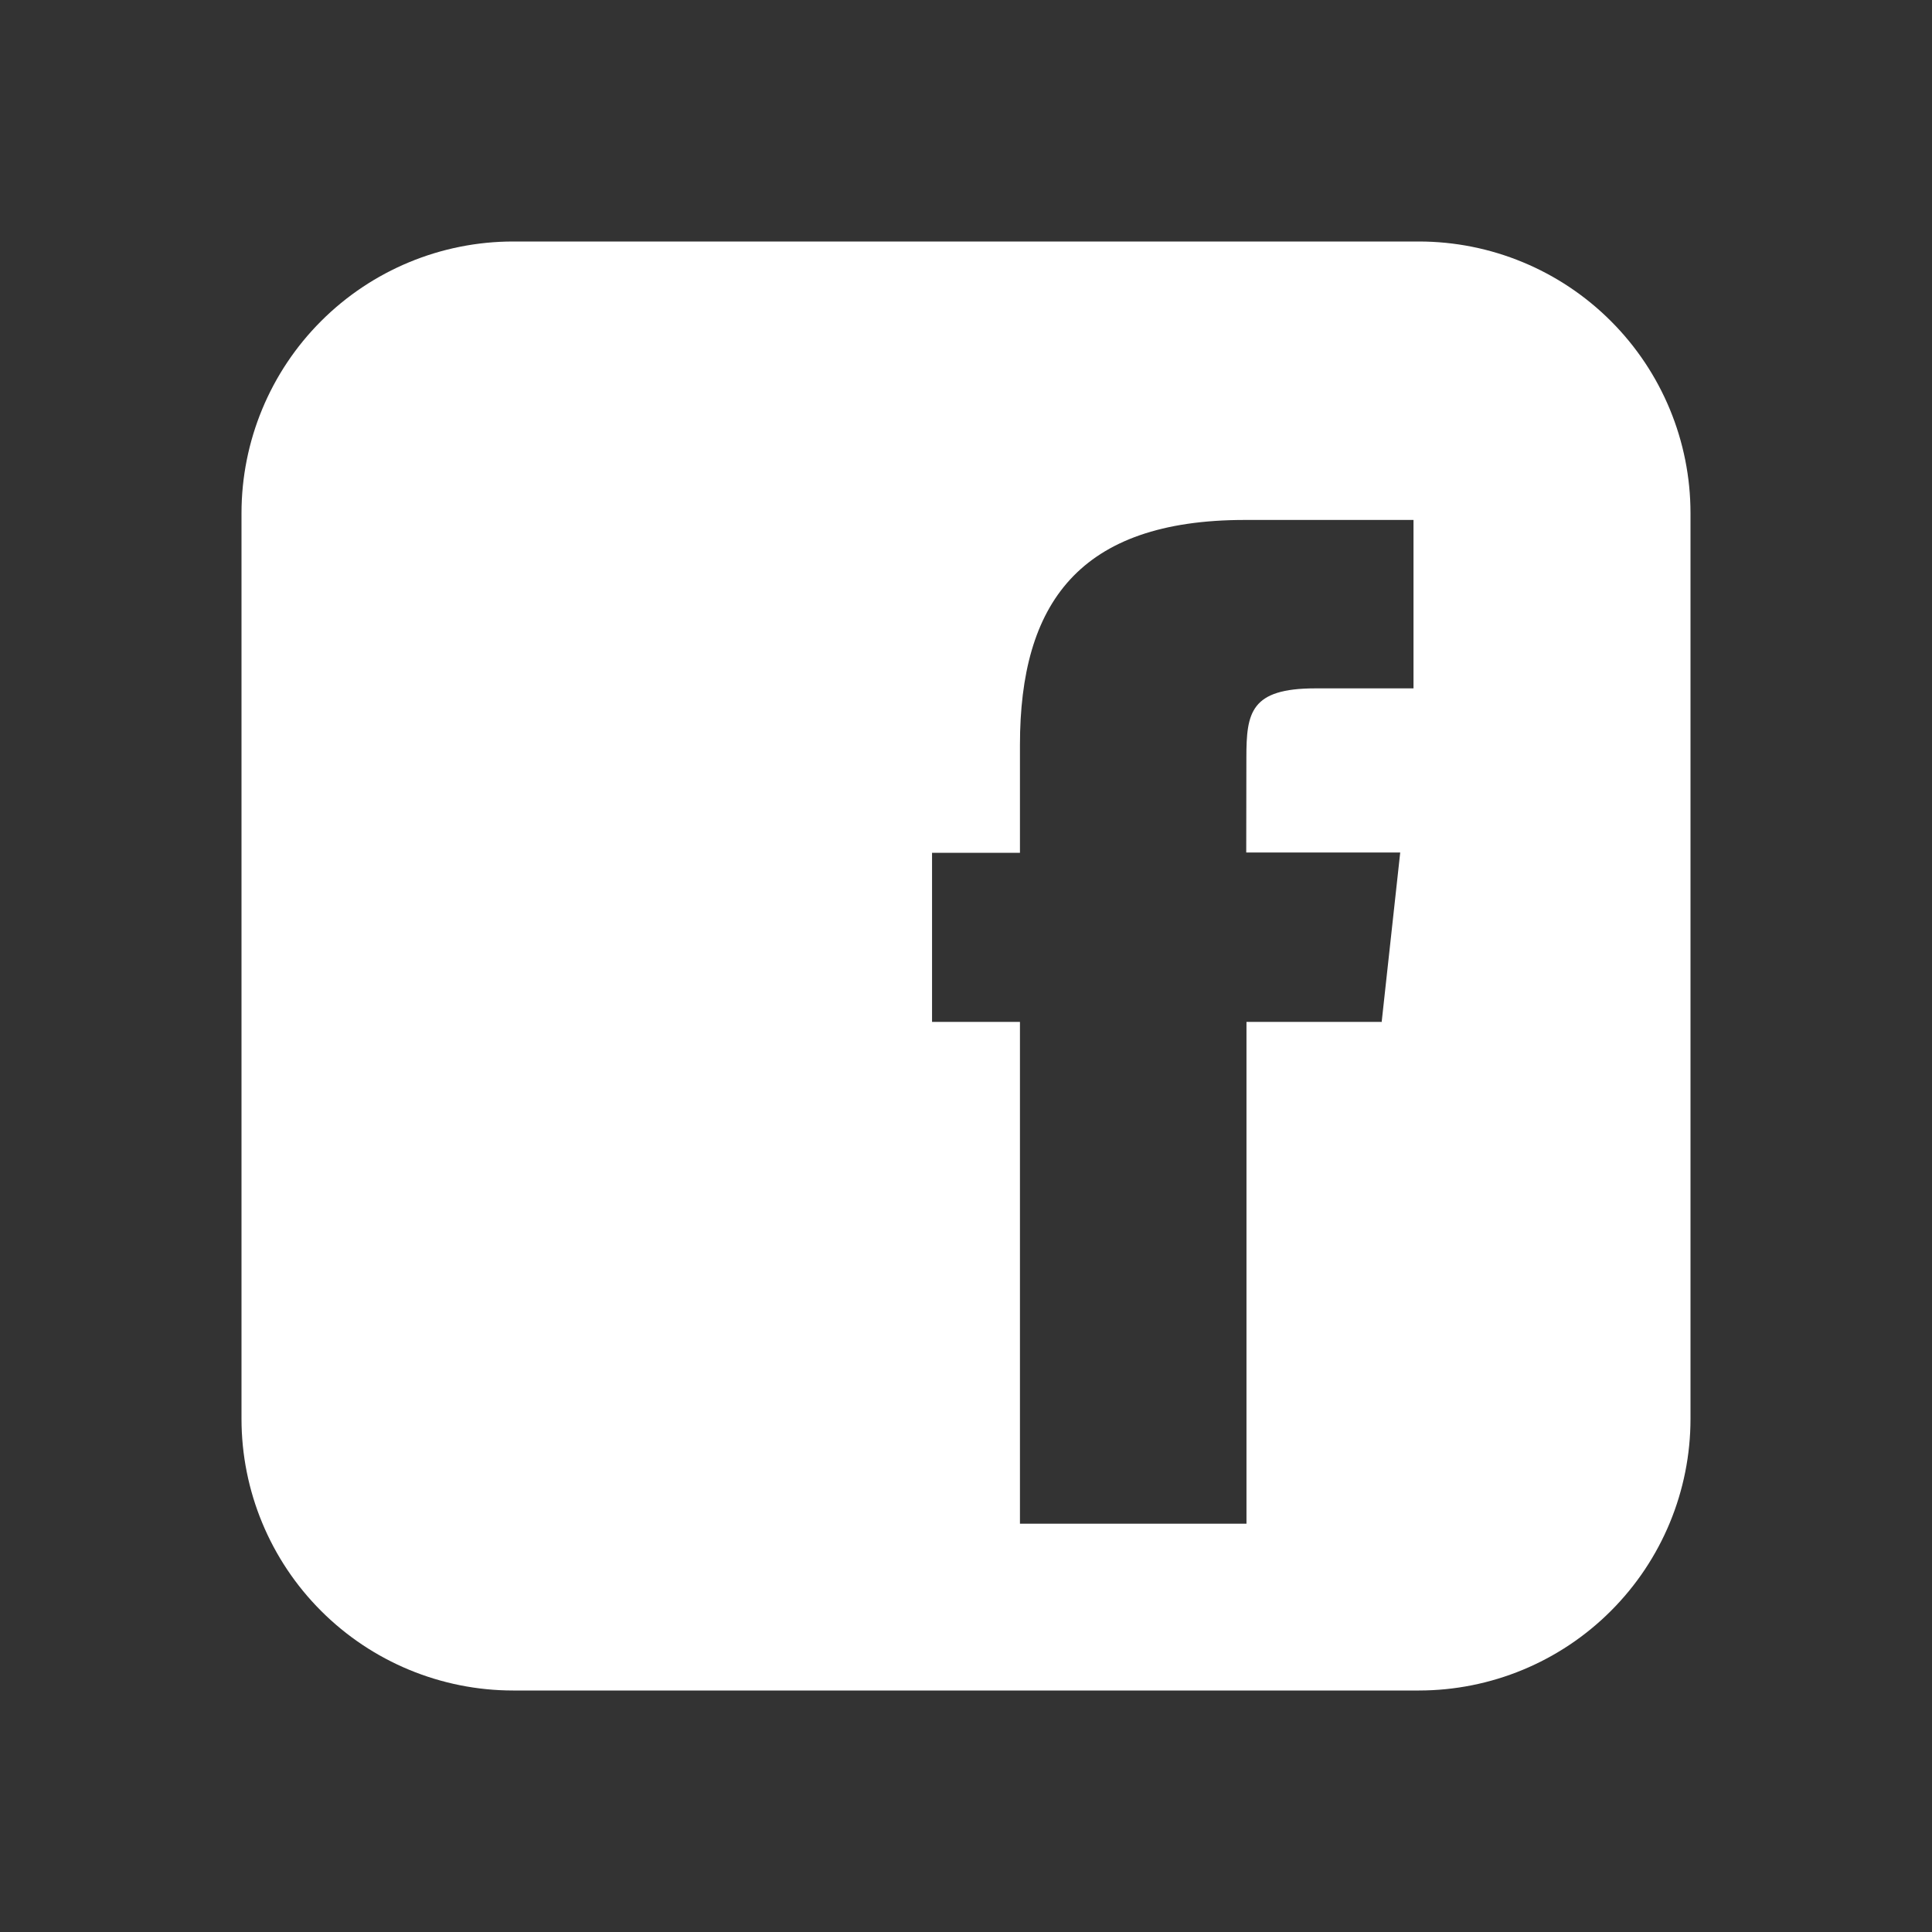 <svg width="40" height="40" viewBox="0 0 40 40" fill="none" xmlns="http://www.w3.org/2000/svg">
<rect x="0" y="0" width="40" height="40" fill="#333333" stroke="none"/>
<path fill-rule="evenodd" clip-rule="evenodd" d="M29.375 5H10.625C9.133 5 7.702 5.593 6.648 6.648C5.593 7.702 5 9.133 5 10.625V29.375C5 30.867 5.593 32.298 6.648 33.352C7.702 34.407 9.133 35 10.625 35H29.375C30.867 35 32.298 34.407 33.352 33.352C34.407 32.298 35 30.867 35 29.375V10.625C35 9.133 34.407 7.702 33.352 6.648C32.298 5.593 30.867 5 29.375 5ZM28.613 21.157H25.807V31.547H21.117V21.157H19.297V17.657H21.117V15.423C21.117 12.502 22.333 10.765 25.775 10.765H29.265V14.252H27.233C25.892 14.252 25.805 14.752 25.805 15.685L25.802 17.65H28.99L28.607 21.15L28.613 21.157Z" fill="white"/>
</svg>
